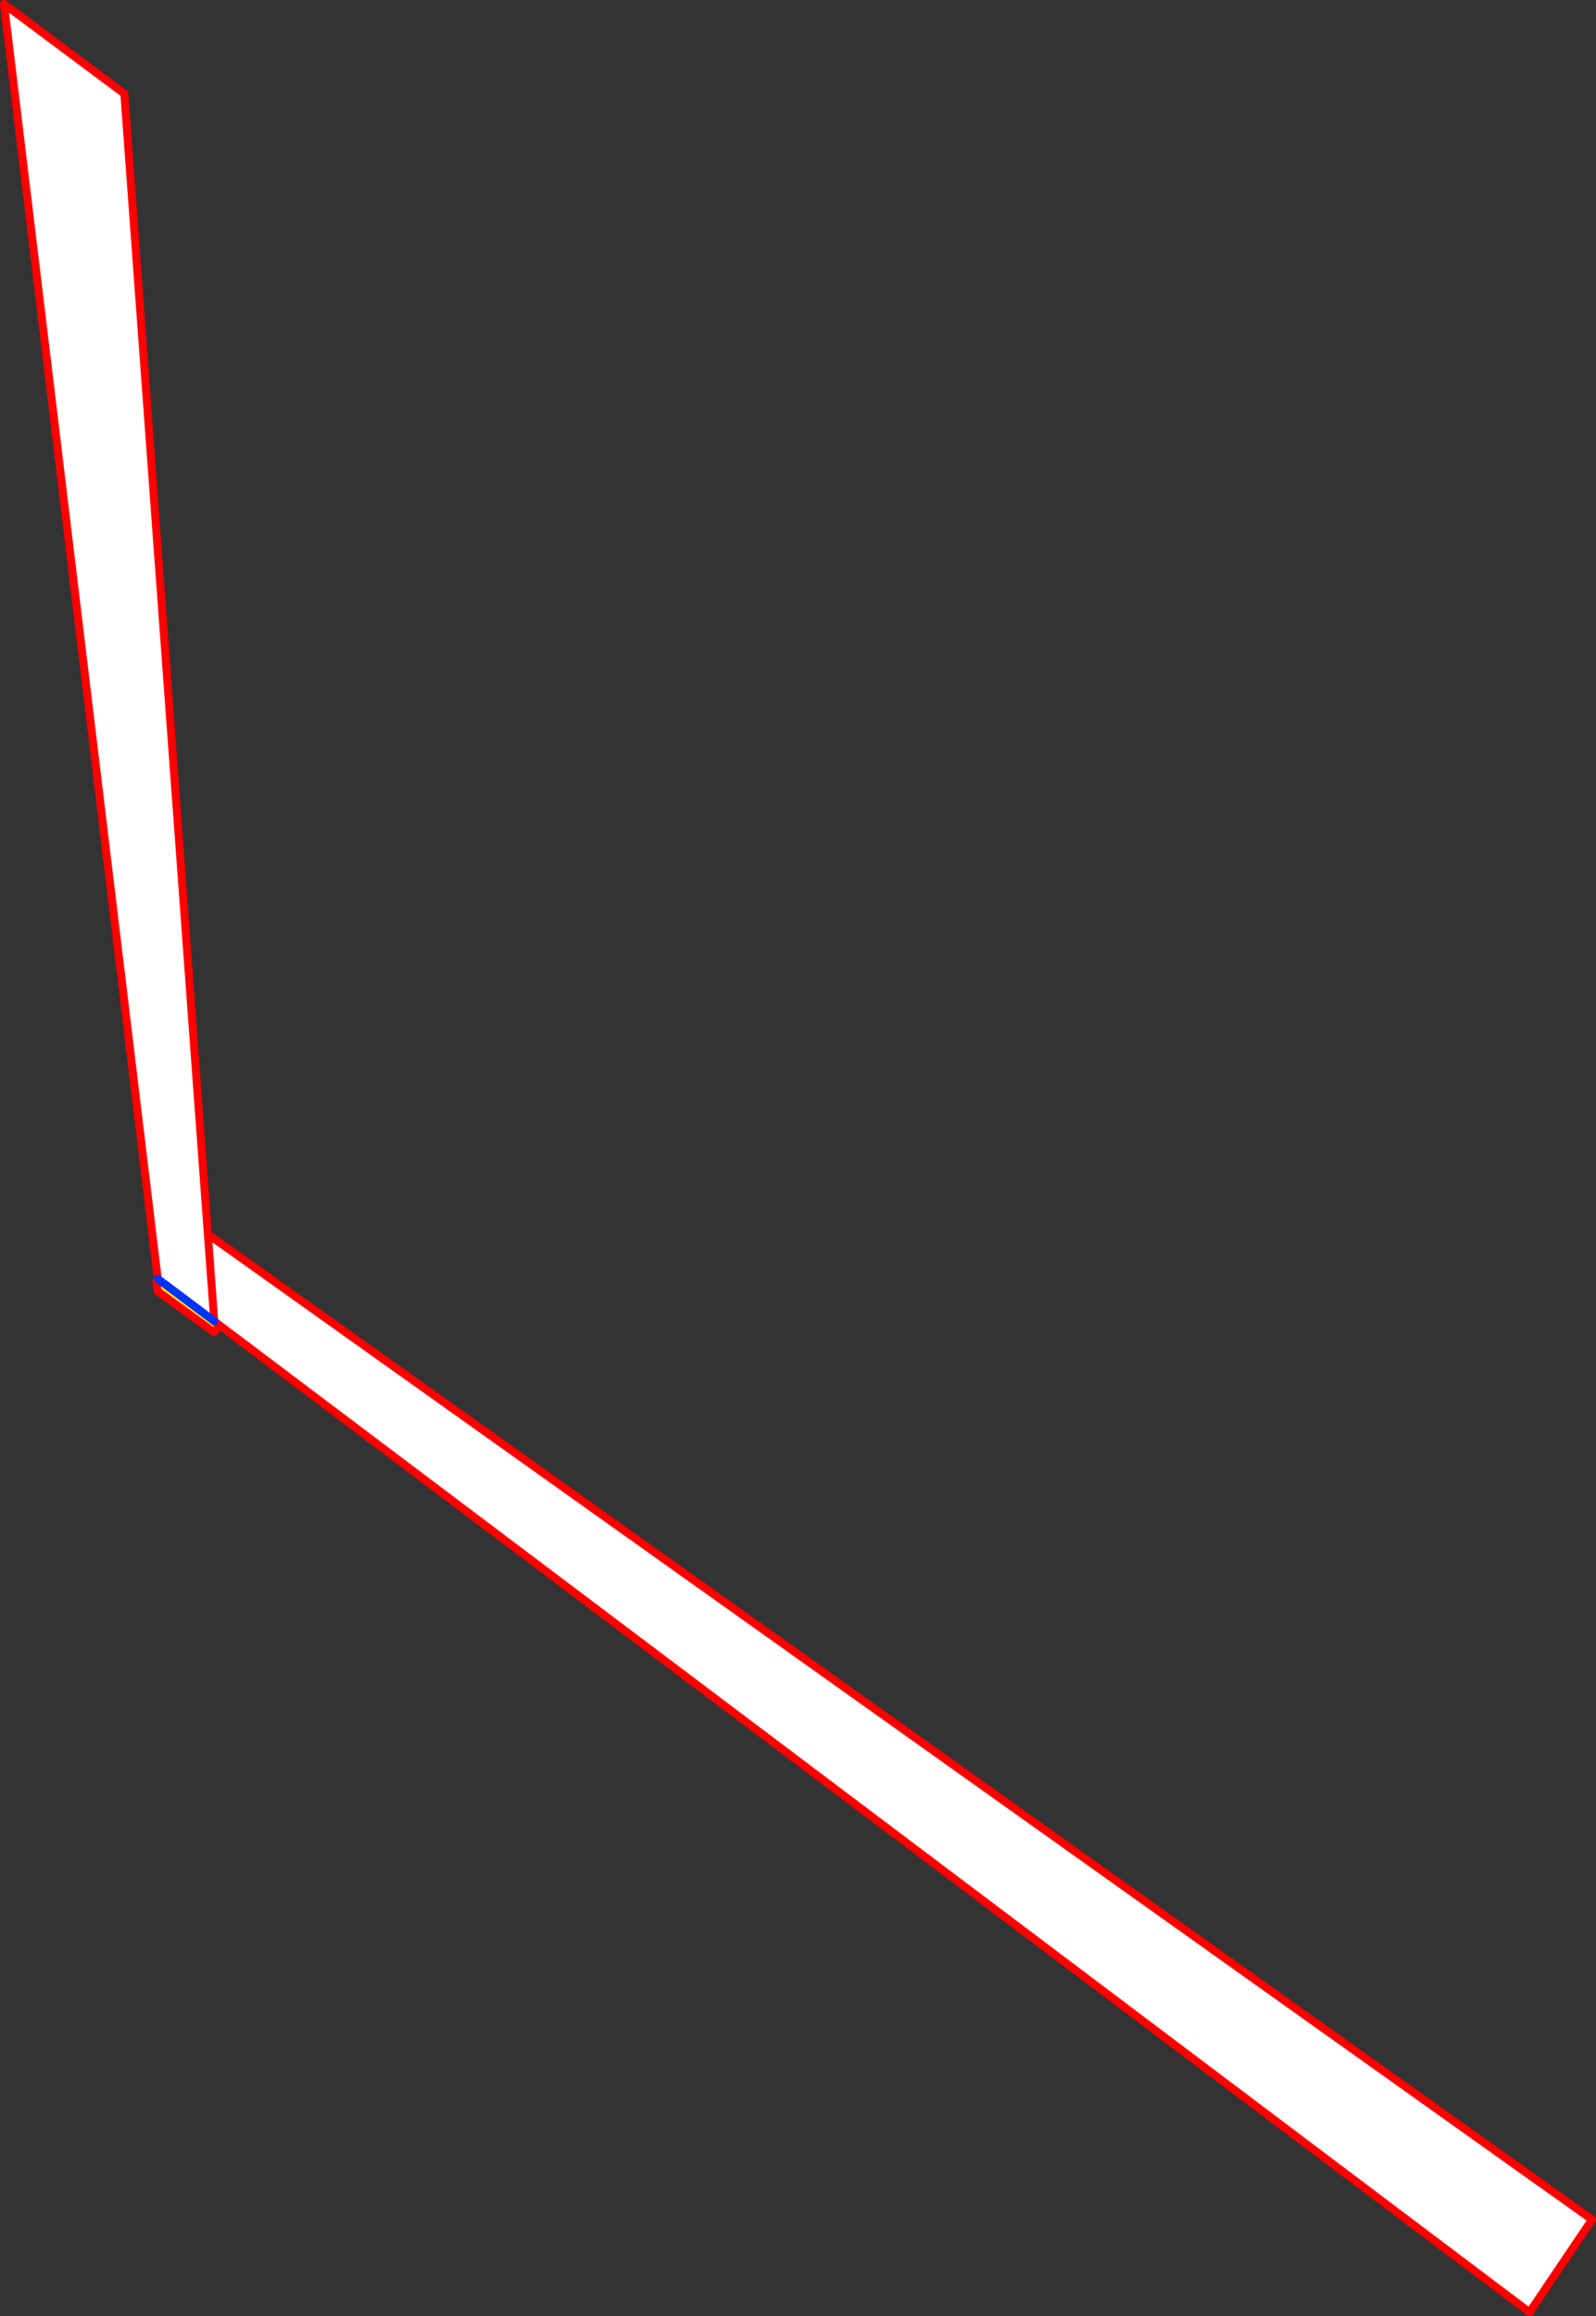 <?xml version="1.0" encoding="UTF-8" standalone="no"?>
<svg xmlns:xlink="http://www.w3.org/1999/xlink" height="582.05px" width="401.15px" xmlns="http://www.w3.org/2000/svg">
  <rect width="100%" height="100%" fill="#333333" stroke="none"/>
  <g transform="matrix(1.0, 0.0, 0.0, 1.0, 60.55, 180.65)">
    <path d="M-5.2 152.5 L-6.8 154.1 -20.9 143.85 -21.3 141.35 -20.9 140.7 -6.7 151.35 -5.2 152.5" fill="#fff000" fill-rule="evenodd" stroke="none"/>
    <path d="M-20.9 140.7 L-59.55 -179.65 -29.3 -157.1 -8.2 130.95 -7.25 130.25 339.6 377.1 323.9 400.4 -5.2 152.5 -6.7 151.35 -20.9 140.7 M-8.2 130.95 L-6.7 151.35 -8.2 130.95" fill="#ffffff" fill-rule="evenodd" stroke="none"/>
    <path d="M-20.9 140.7 L-59.55 -179.65 -29.3 -157.1 -8.2 130.95 -7.25 130.25 339.6 377.1 323.9 400.4 -5.2 152.5 -6.8 154.1 -20.9 143.85 -21.3 141.35 M-6.7 151.35 L-8.2 130.95 M-5.2 152.5 L-6.7 151.35" fill="none" stroke="#ff0000" stroke-linecap="round" stroke-linejoin="round" stroke-width="2.0"/>
    <path d="M-20.9 140.7 L-6.7 151.35" fill="none" stroke="#0032ff" stroke-linecap="round" stroke-linejoin="round" stroke-width="2.0"/>
  </g>
</svg>

